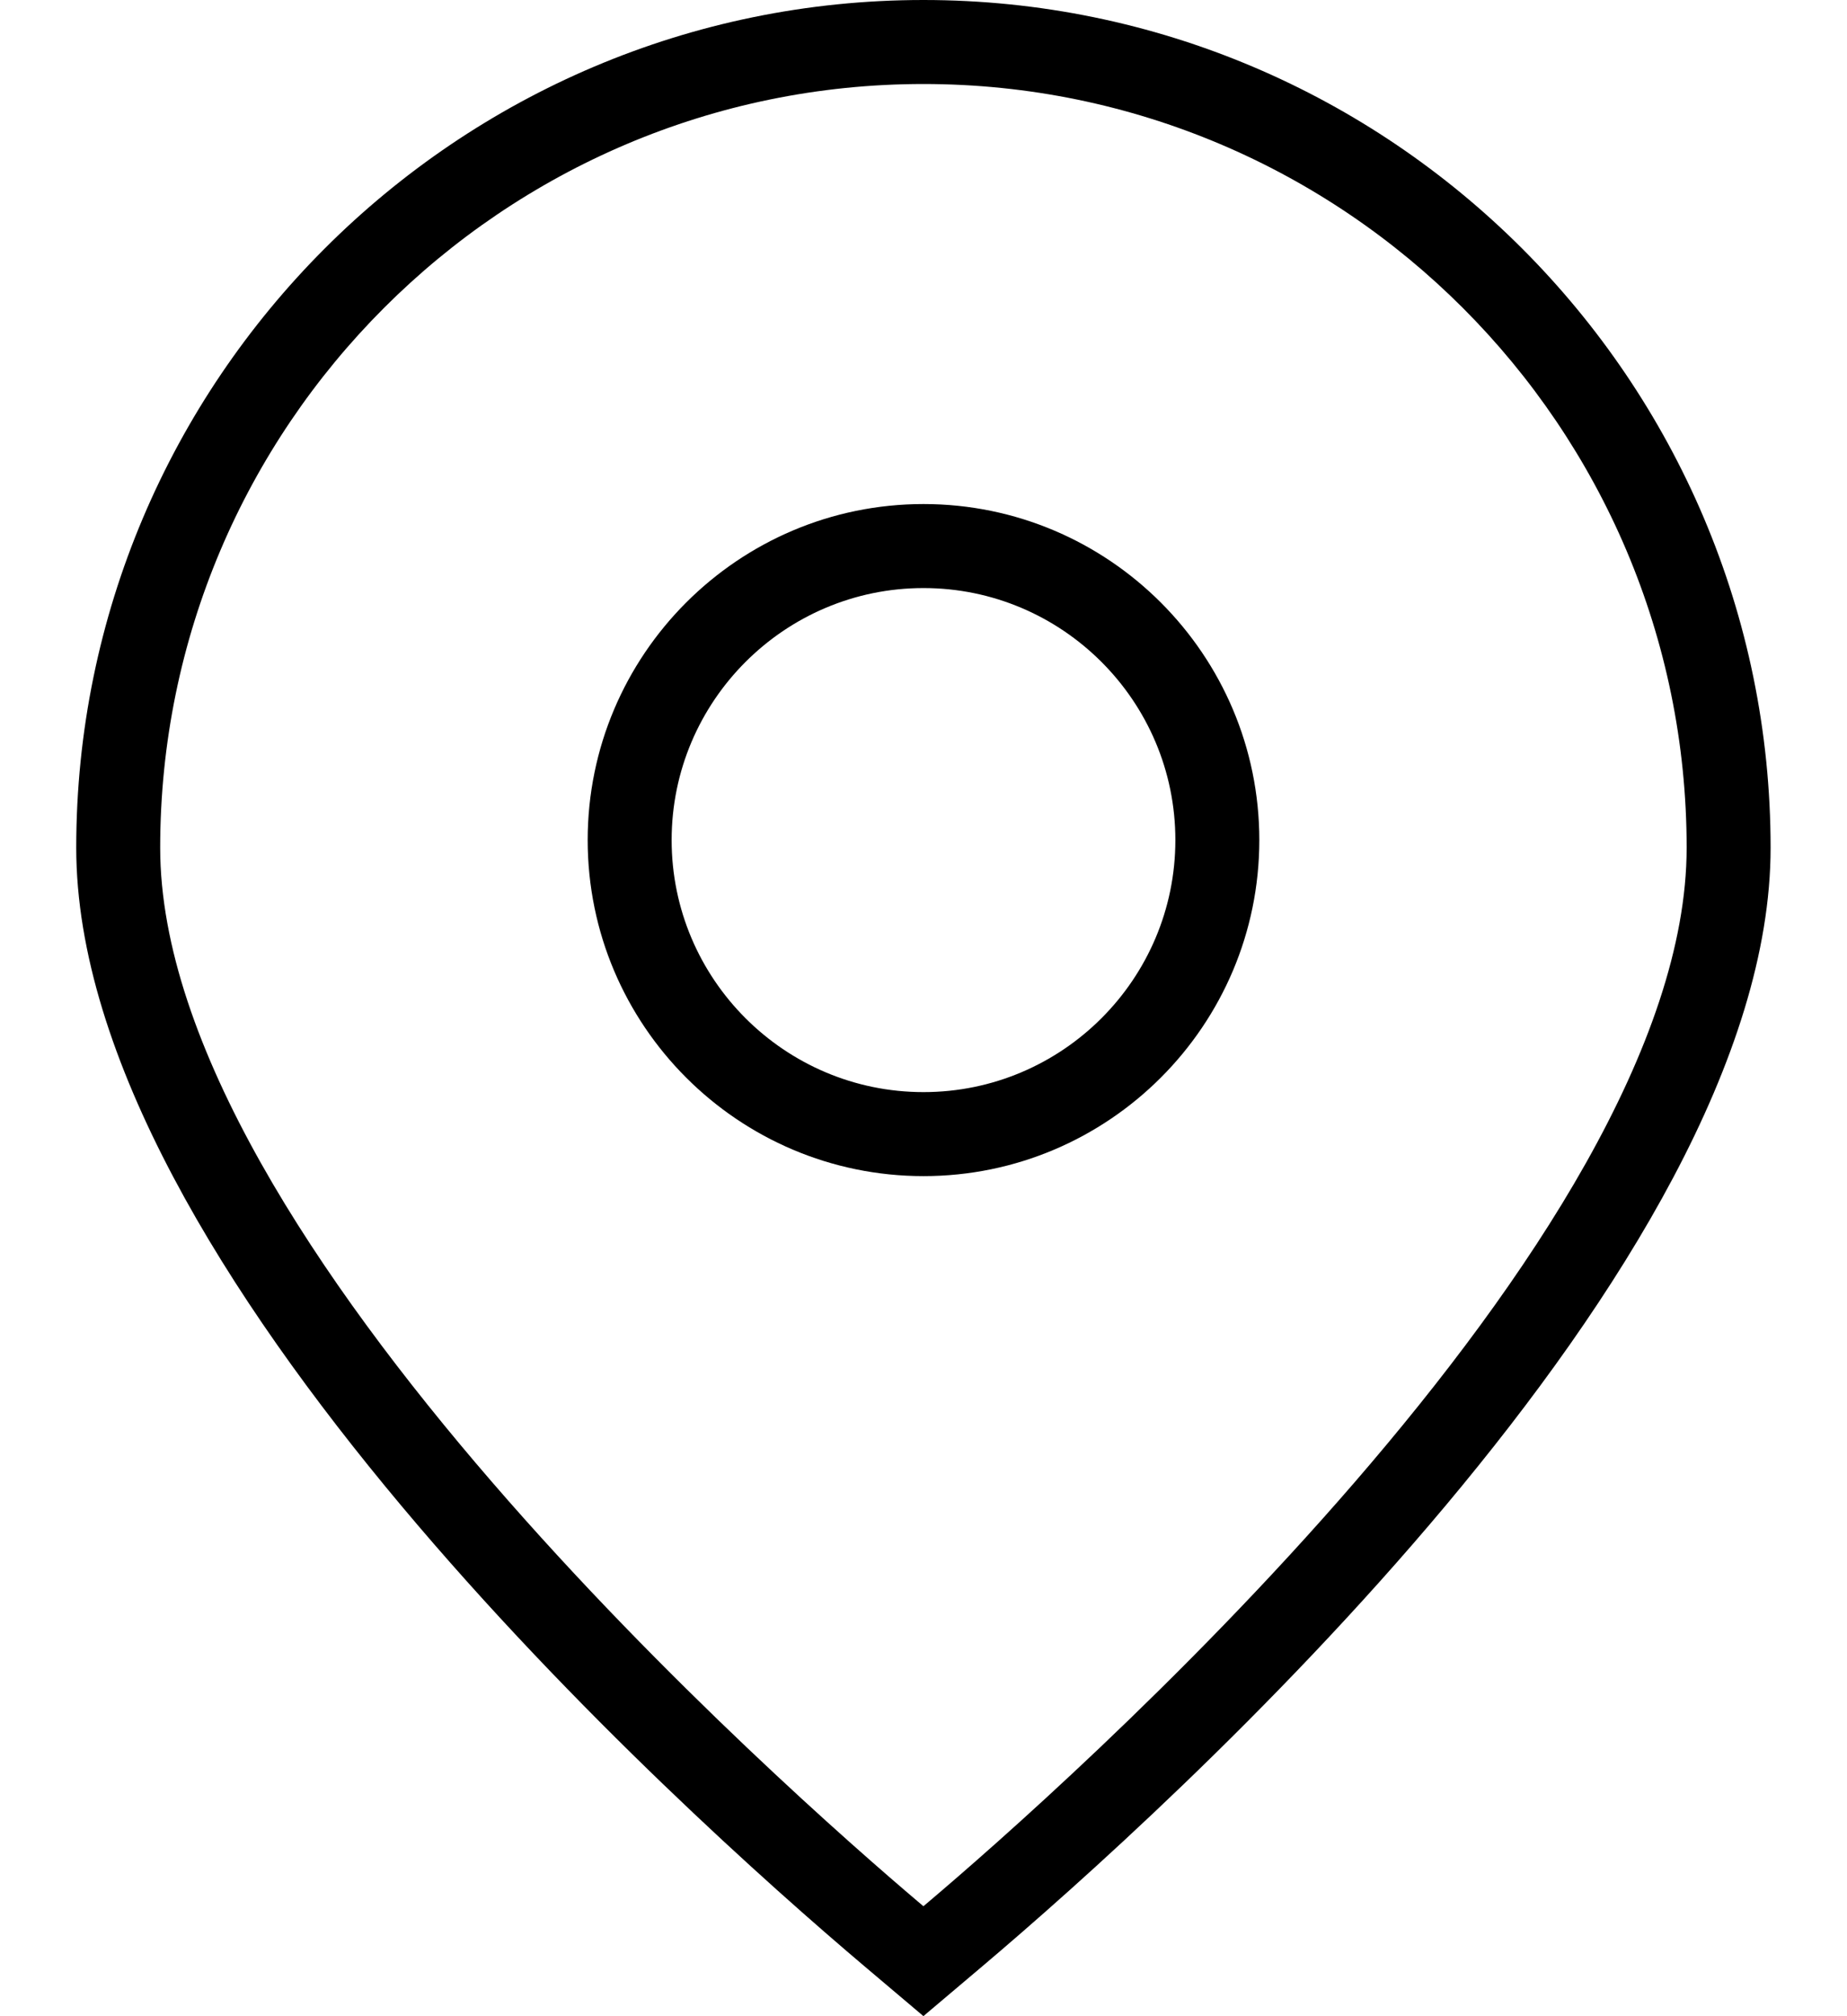 <?xml version="1.0" encoding="UTF-8"?> <svg xmlns="http://www.w3.org/2000/svg" width="22" height="24" viewBox="0 0 22 24" fill="none"><path d="M10.999 23.999L10.295 23.404C8.093 21.541 0.908 15.076 0.908 10.091C0.908 4.527 5.435 0 10.999 0C16.563 0 21.09 4.527 21.09 10.091C21.09 15.076 13.905 21.541 11.703 23.404L10.999 23.999ZM10.999 1C5.986 1 1.908 5.078 1.908 10.091C1.908 14.763 9.432 21.364 10.94 22.641L10.999 22.691L11.058 22.641C12.566 21.365 20.09 14.763 20.09 10.091C20.09 5.078 16.012 1 10.999 1Z" fill="black"></path><path d="M11 14C8.794 14 7 12.206 7 10C7 7.794 8.794 6 11 6C13.206 6 15 7.794 15 10C15 12.206 13.206 14 11 14ZM11 7C9.346 7 8 8.346 8 10C8 11.654 9.346 13 11 13C12.654 13 14 11.654 14 10C14 8.346 12.654 7 11 7Z" fill="black"></path></svg> 